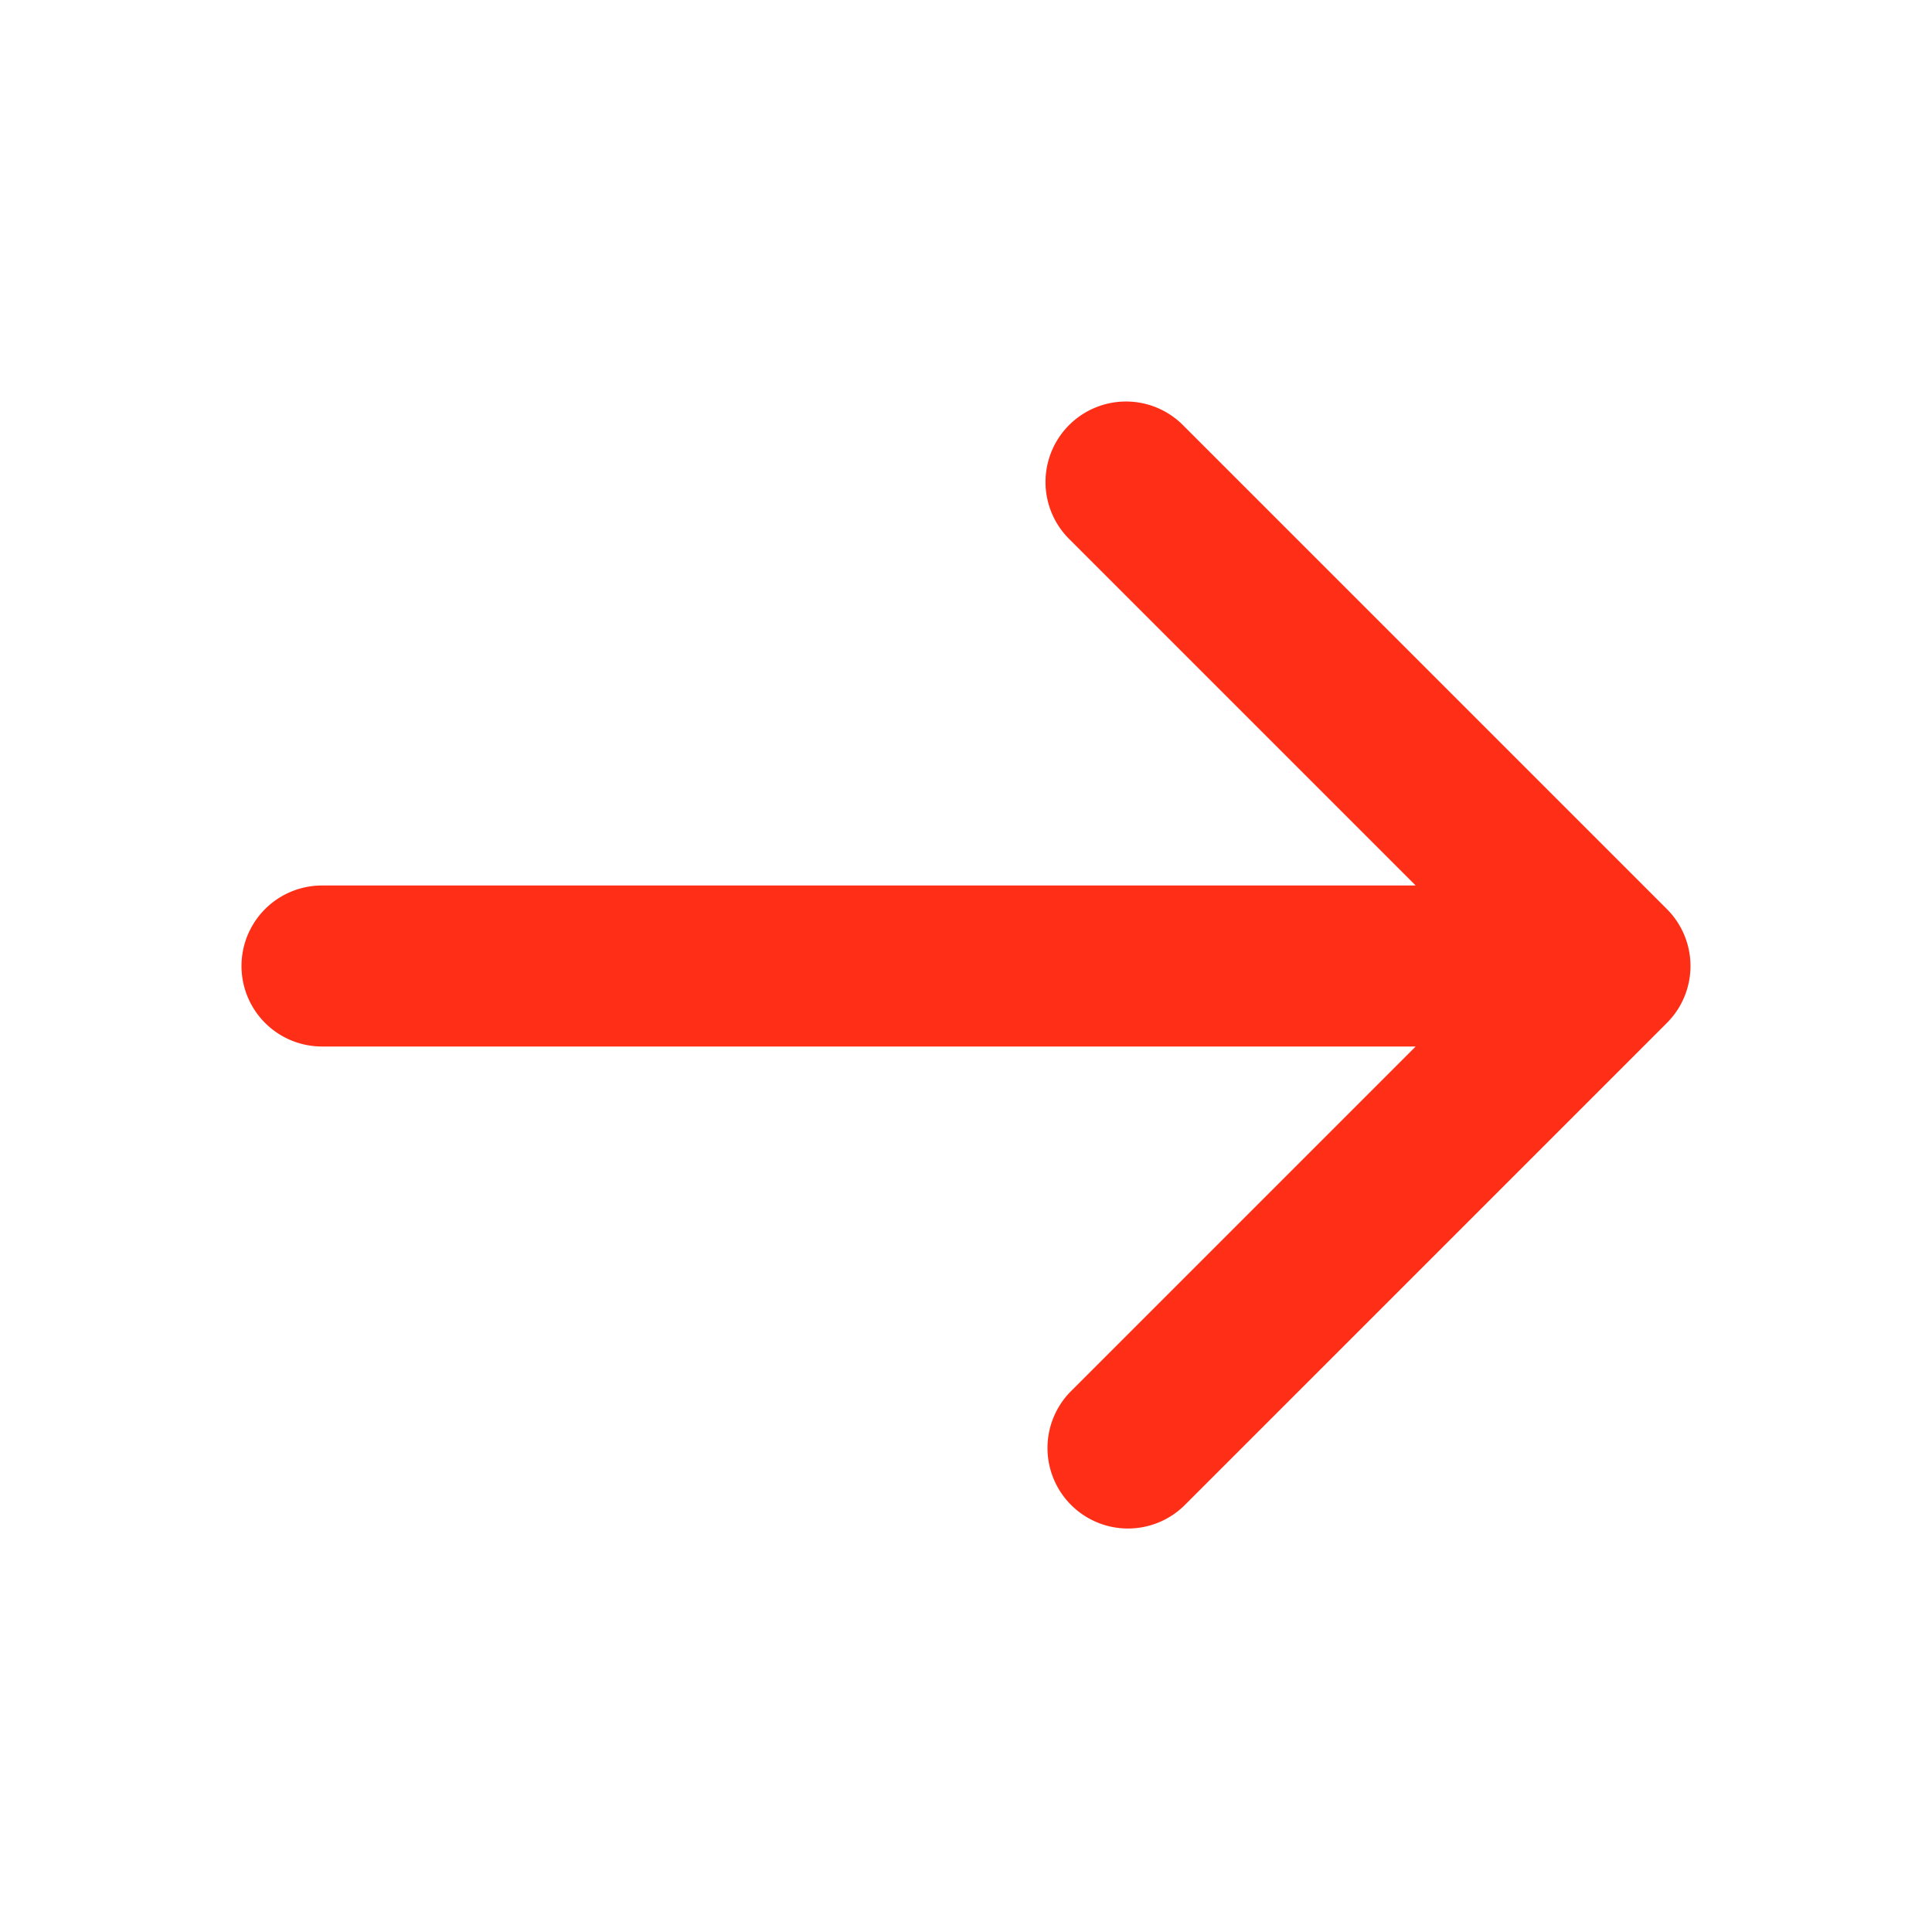 <svg xmlns="http://www.w3.org/2000/svg" xmlns:xlink="http://www.w3.org/1999/xlink" width="30" height="30" viewBox="0 0 24 24"><defs><path id="a" d="M17.586 11l-4.293-4.293a1 1 0 1 1 1.414-1.414l6 6a1 1 0 0 1 0 1.414l-6 6a1 1 0 0 1-1.414-1.414L17.586 13H4a1 1 0 0 1 0-2h13.586z"/></defs><use fill="#ff2e17" fill-rule="nonzero" xlink:href="#a"/>
</svg>
